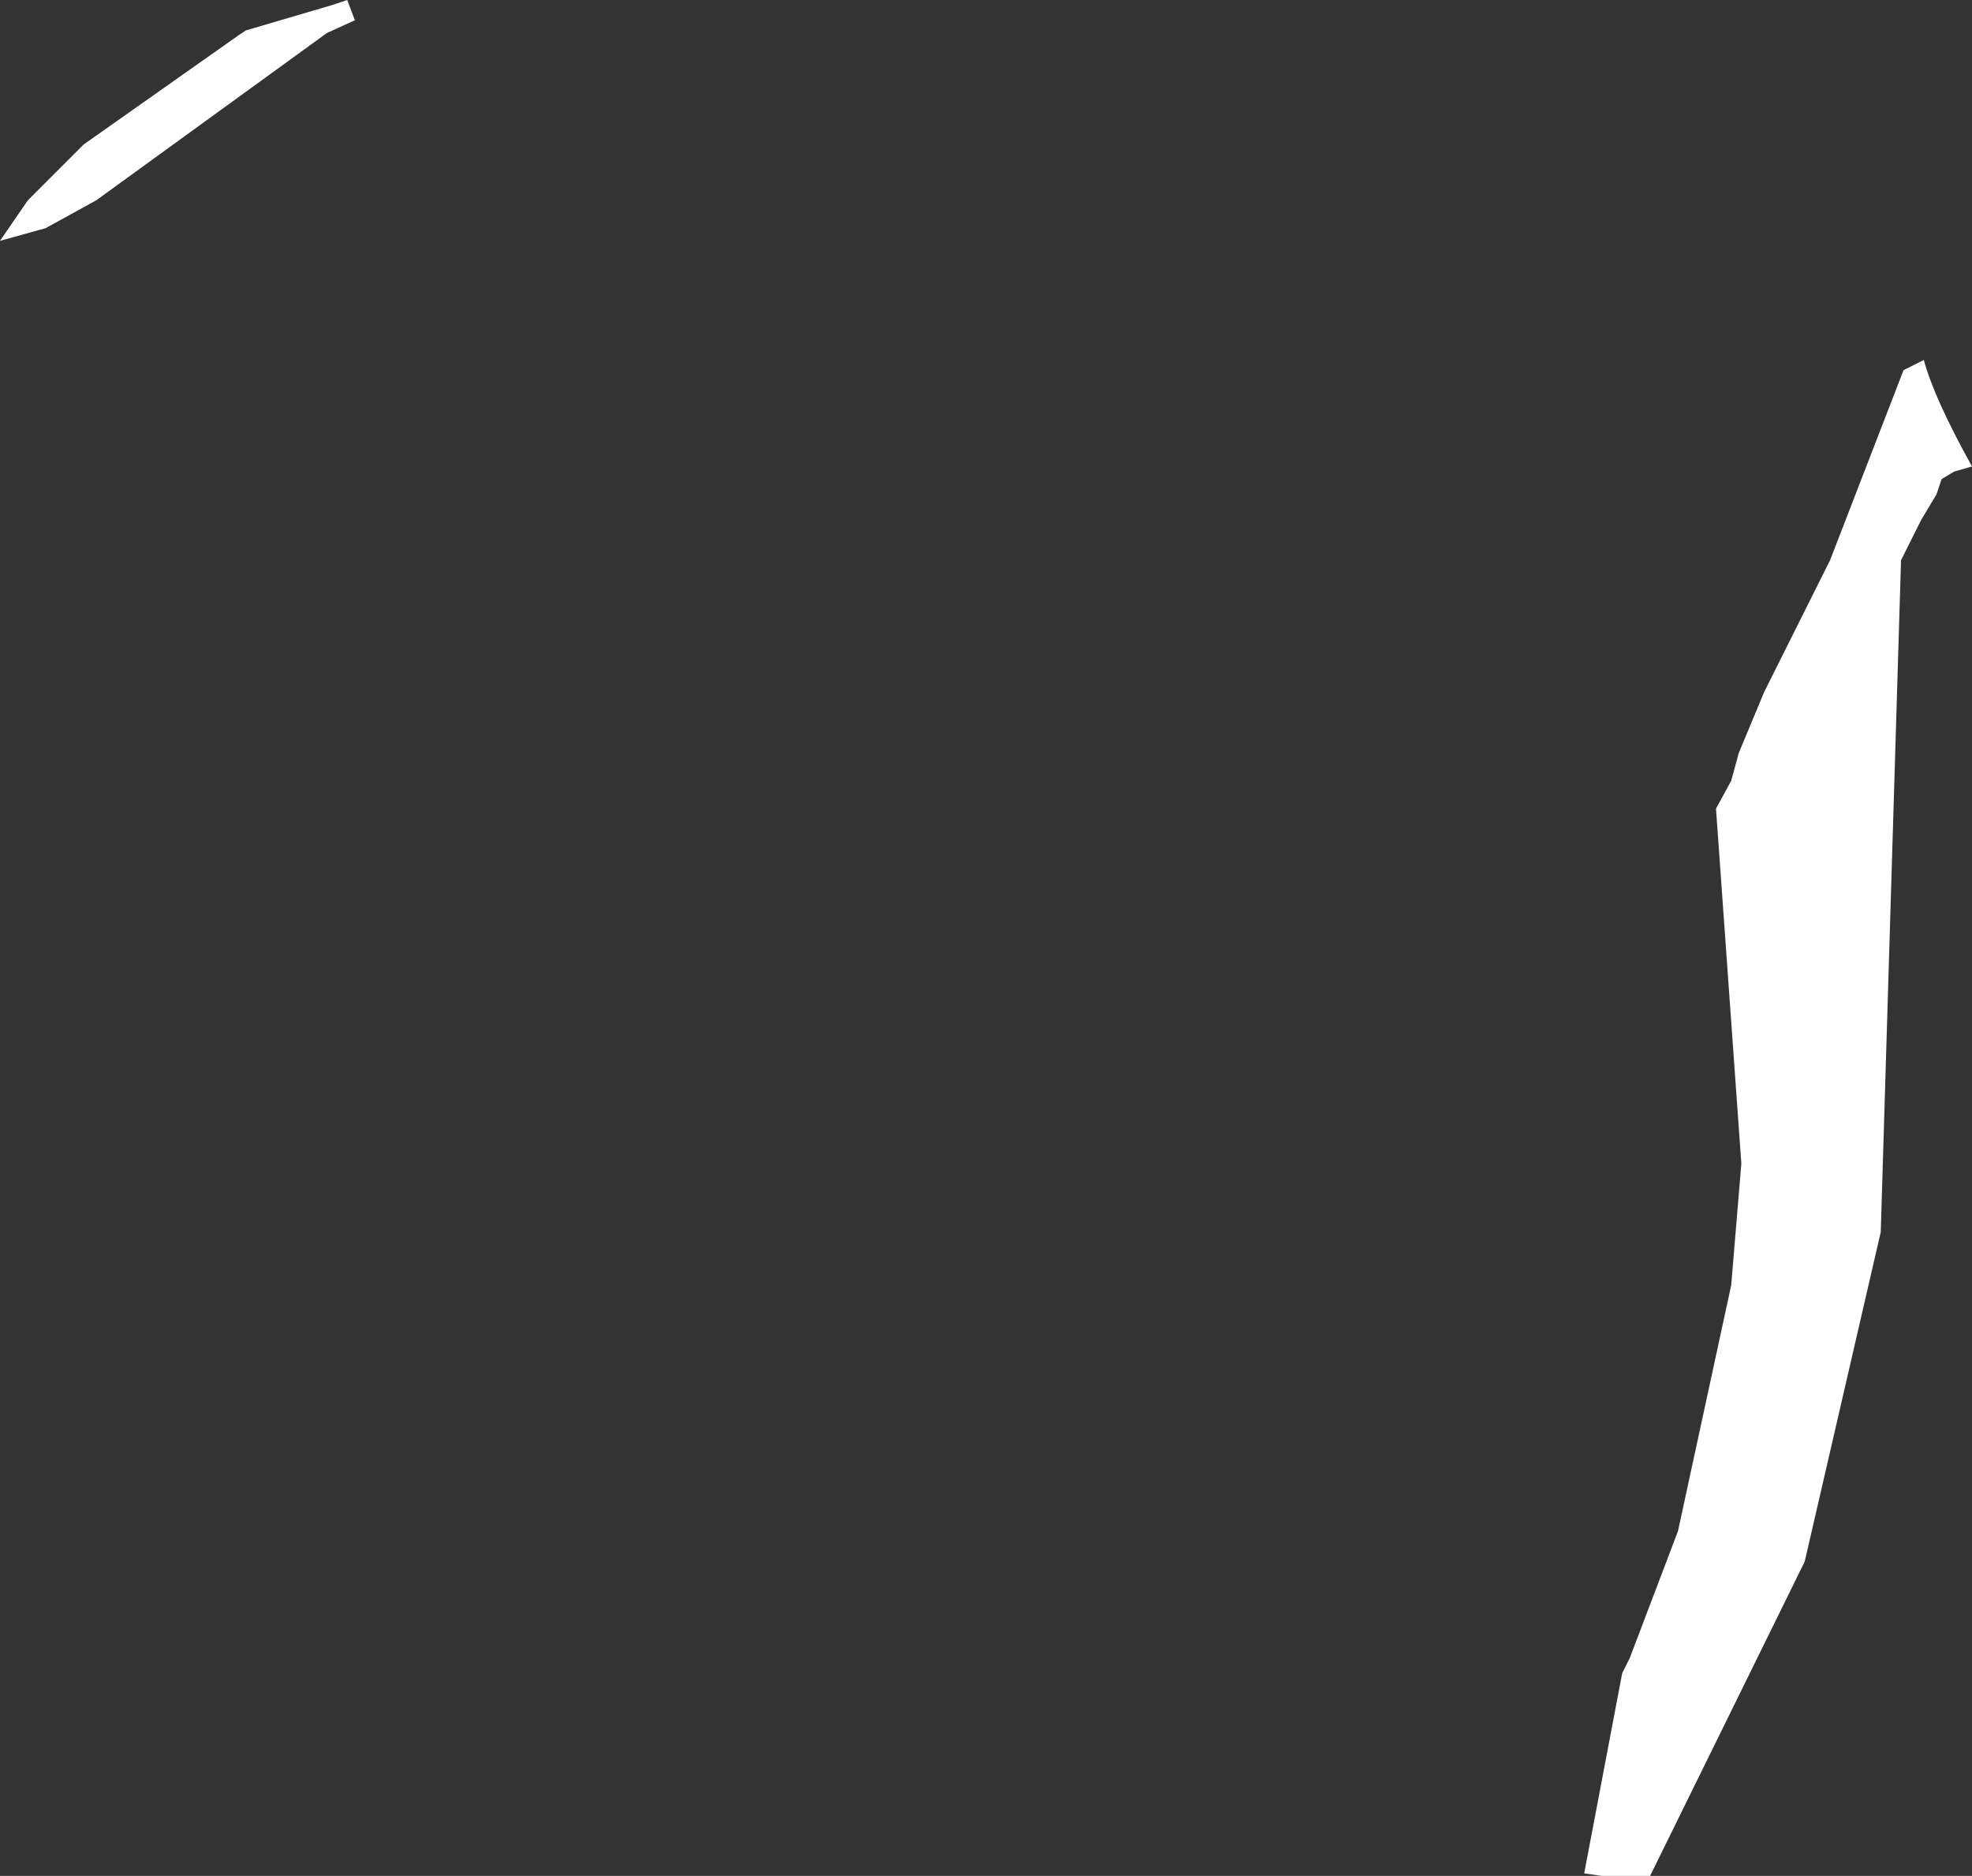 <?xml version="1.0" encoding="UTF-8" standalone="no"?>
<svg xmlns:xlink="http://www.w3.org/1999/xlink" height="37.0px" width="38.9px" xmlns="http://www.w3.org/2000/svg">
  <rect width="100%" height="100%" fill="#333333" stroke="none"/>
  <g transform="matrix(1.0, 0.0, 0.0, 1.0, 19.45, 18.5)">
    <path d="M18.85 -9.05 L18.75 -8.75 18.45 -8.25 18.05 -7.45 17.65 5.8 16.15 12.3 13.1 18.5 12.15 18.5 11.8 18.45 12.55 14.5 12.7 14.2 13.65 11.7 14.7 6.85 14.9 4.45 14.4 -2.55 14.7 -3.1 14.85 -3.65 15.35 -4.85 16.65 -7.45 18.1 -11.2 18.5 -11.4 Q18.7 -10.65 19.45 -9.3 L19.1 -9.2 18.85 -9.05 M-12.45 -18.1 L-13.0 -17.85 -17.55 -14.55 -18.55 -14.0 -19.45 -13.75 -18.9 -14.55 -17.8 -15.65 -14.75 -17.8 -14.6 -17.9 -12.9 -18.4 -12.6 -18.5 -12.45 -18.1" fill="#ffffff" fill-rule="evenodd" stroke="none"/>
  </g>
</svg>
